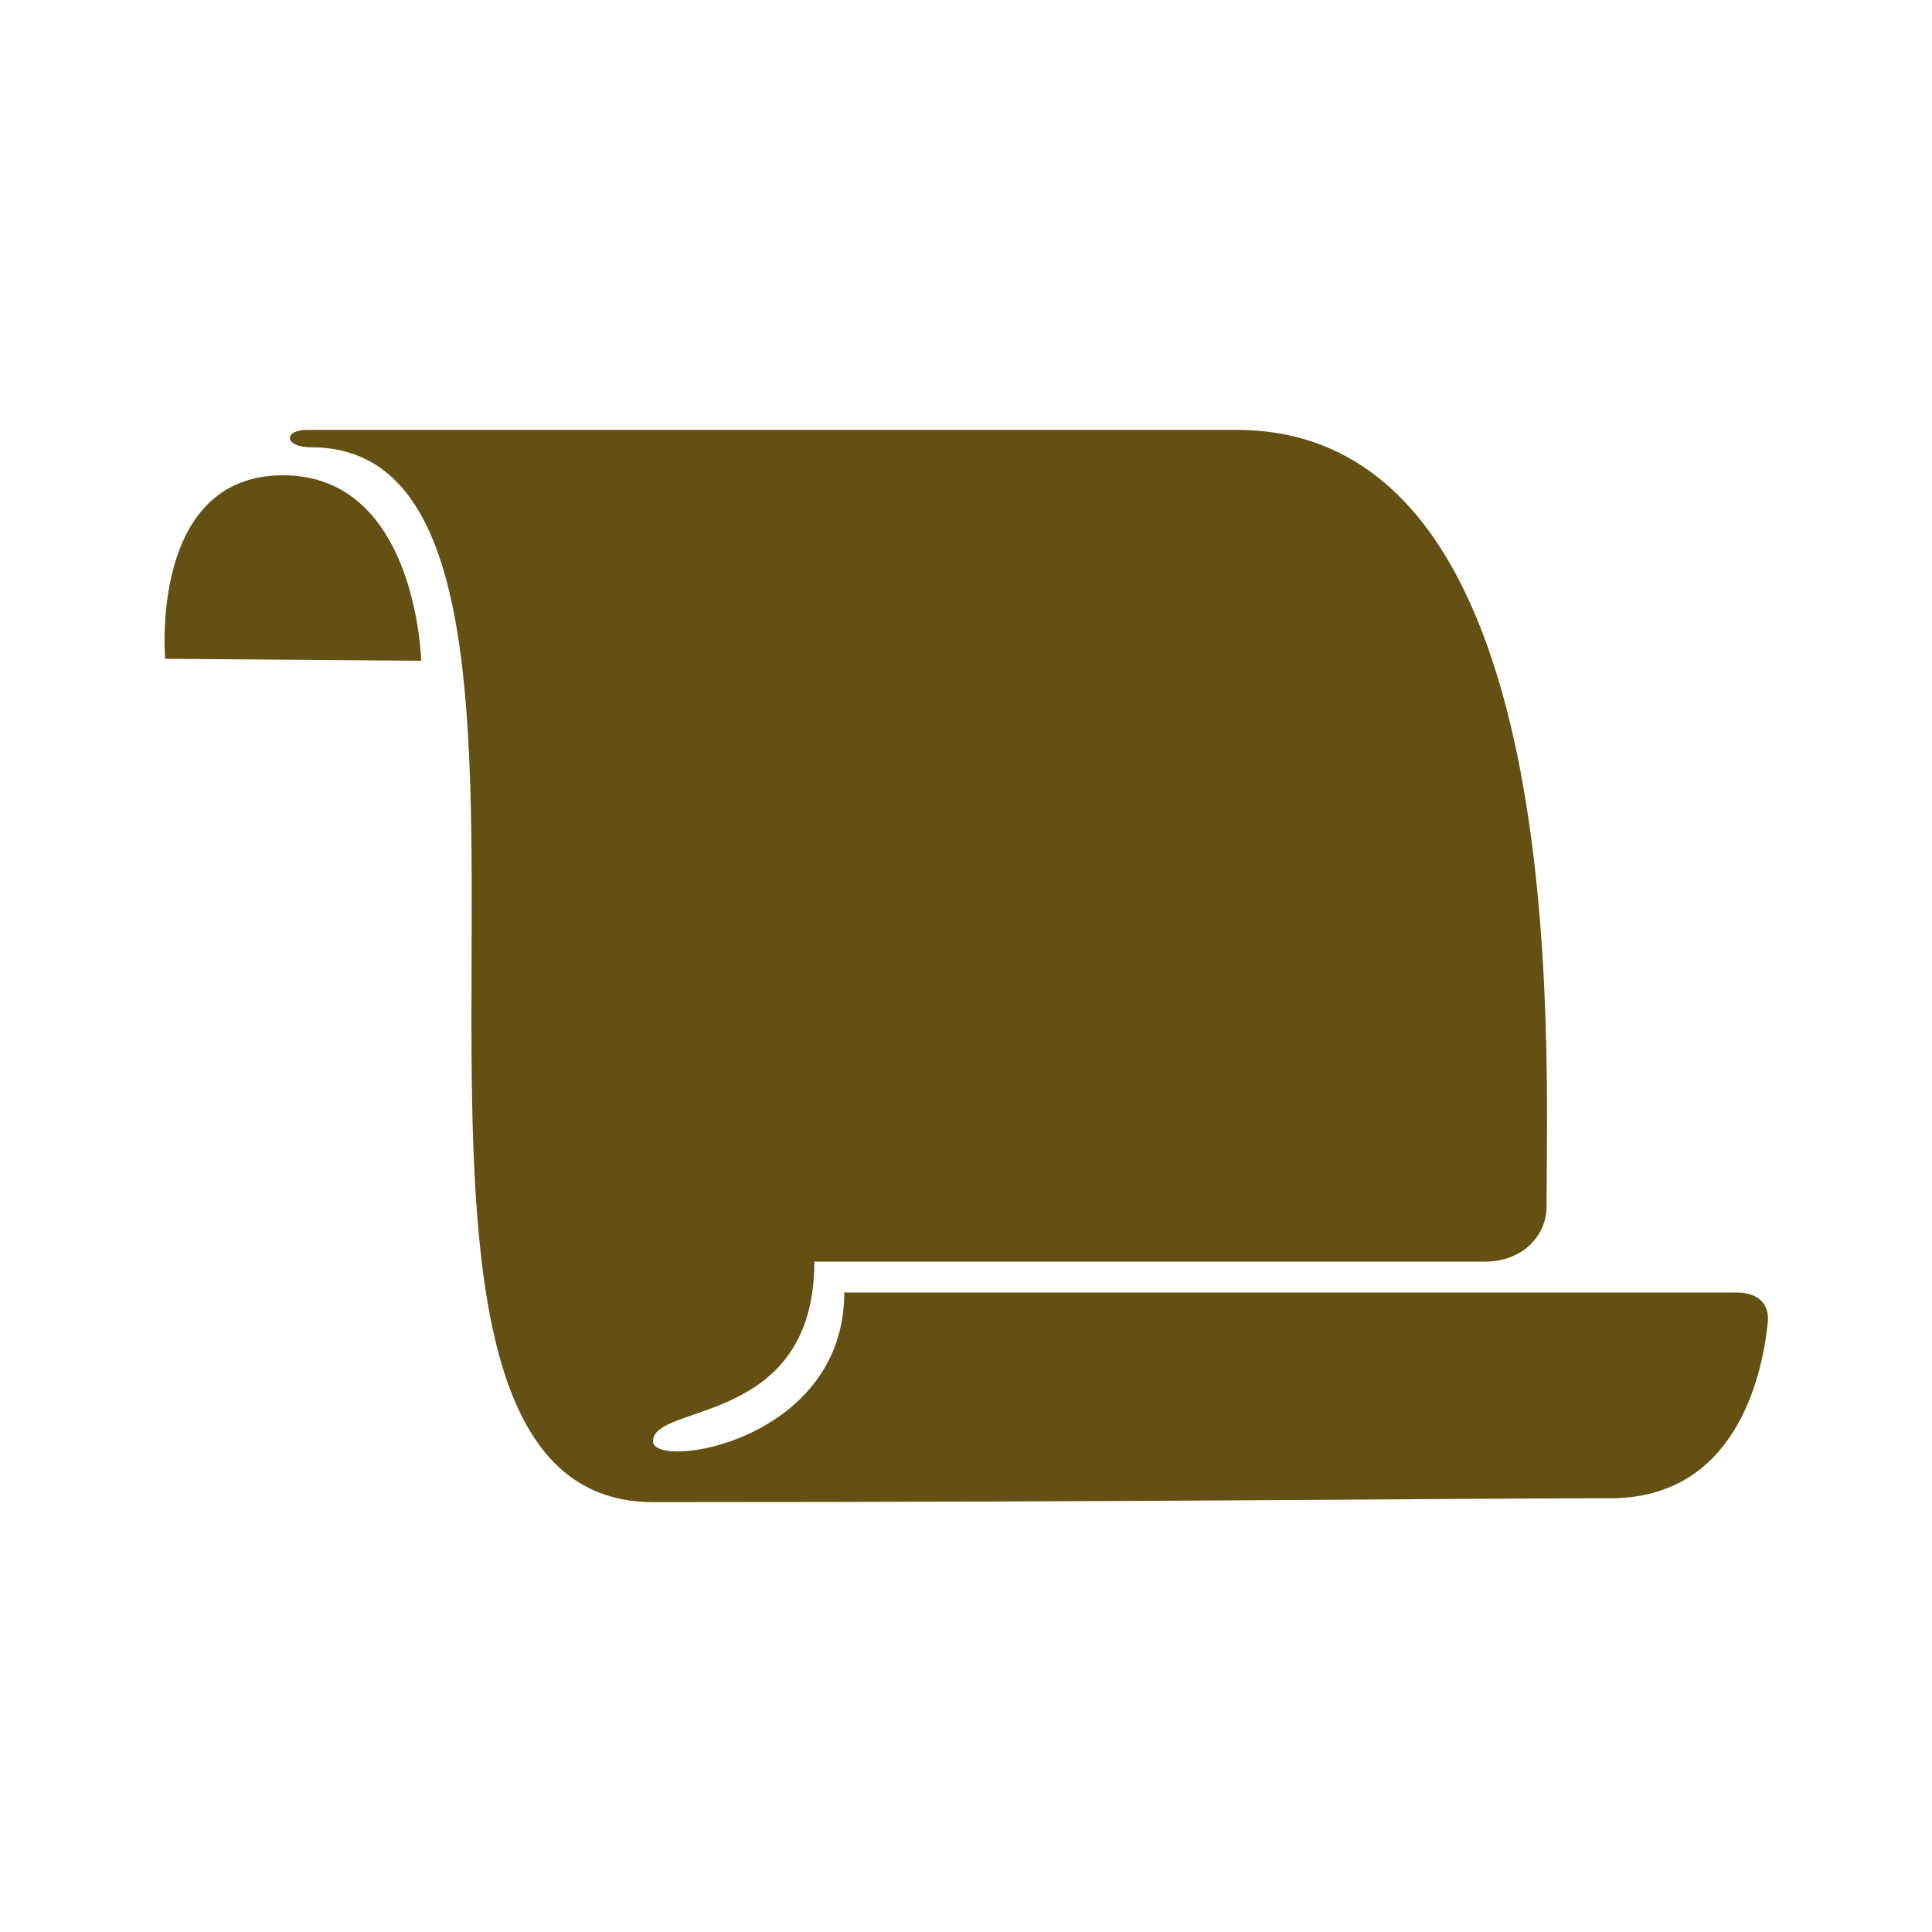 <svg data-bbox="17.034 44.5 165.987 111" viewBox="0 0 200 200" height="200" width="200" xmlns="http://www.w3.org/2000/svg" data-type="color">
    <g>
        <path d="M179.8 133.8H87.4c0 15.5-19.8 18.4-19.8 15.4 0-4 16.7-1.5 16.7-18.6h69.5c3.7 0 6.3-2.6 6.3-5.7 0-17 2.7-80.4-32.1-80.4H31.8c-2.5 0-2.4 1.8.4 1.8 34.3 0-1.8 109.2 35.4 109.2 51.4 0 83.5-.4 99.1-.4 12.8 0 15.7-12.3 16.3-18.2.2-1.9-1-3.1-3.2-3.1zM29.3 49.2c-13.9 0-12.2 19-12.2 19l26.5.2c0 .1-.4-19.2-14.3-19.2z" fill="#635012" data-color="1"/>
    </g>
</svg>
